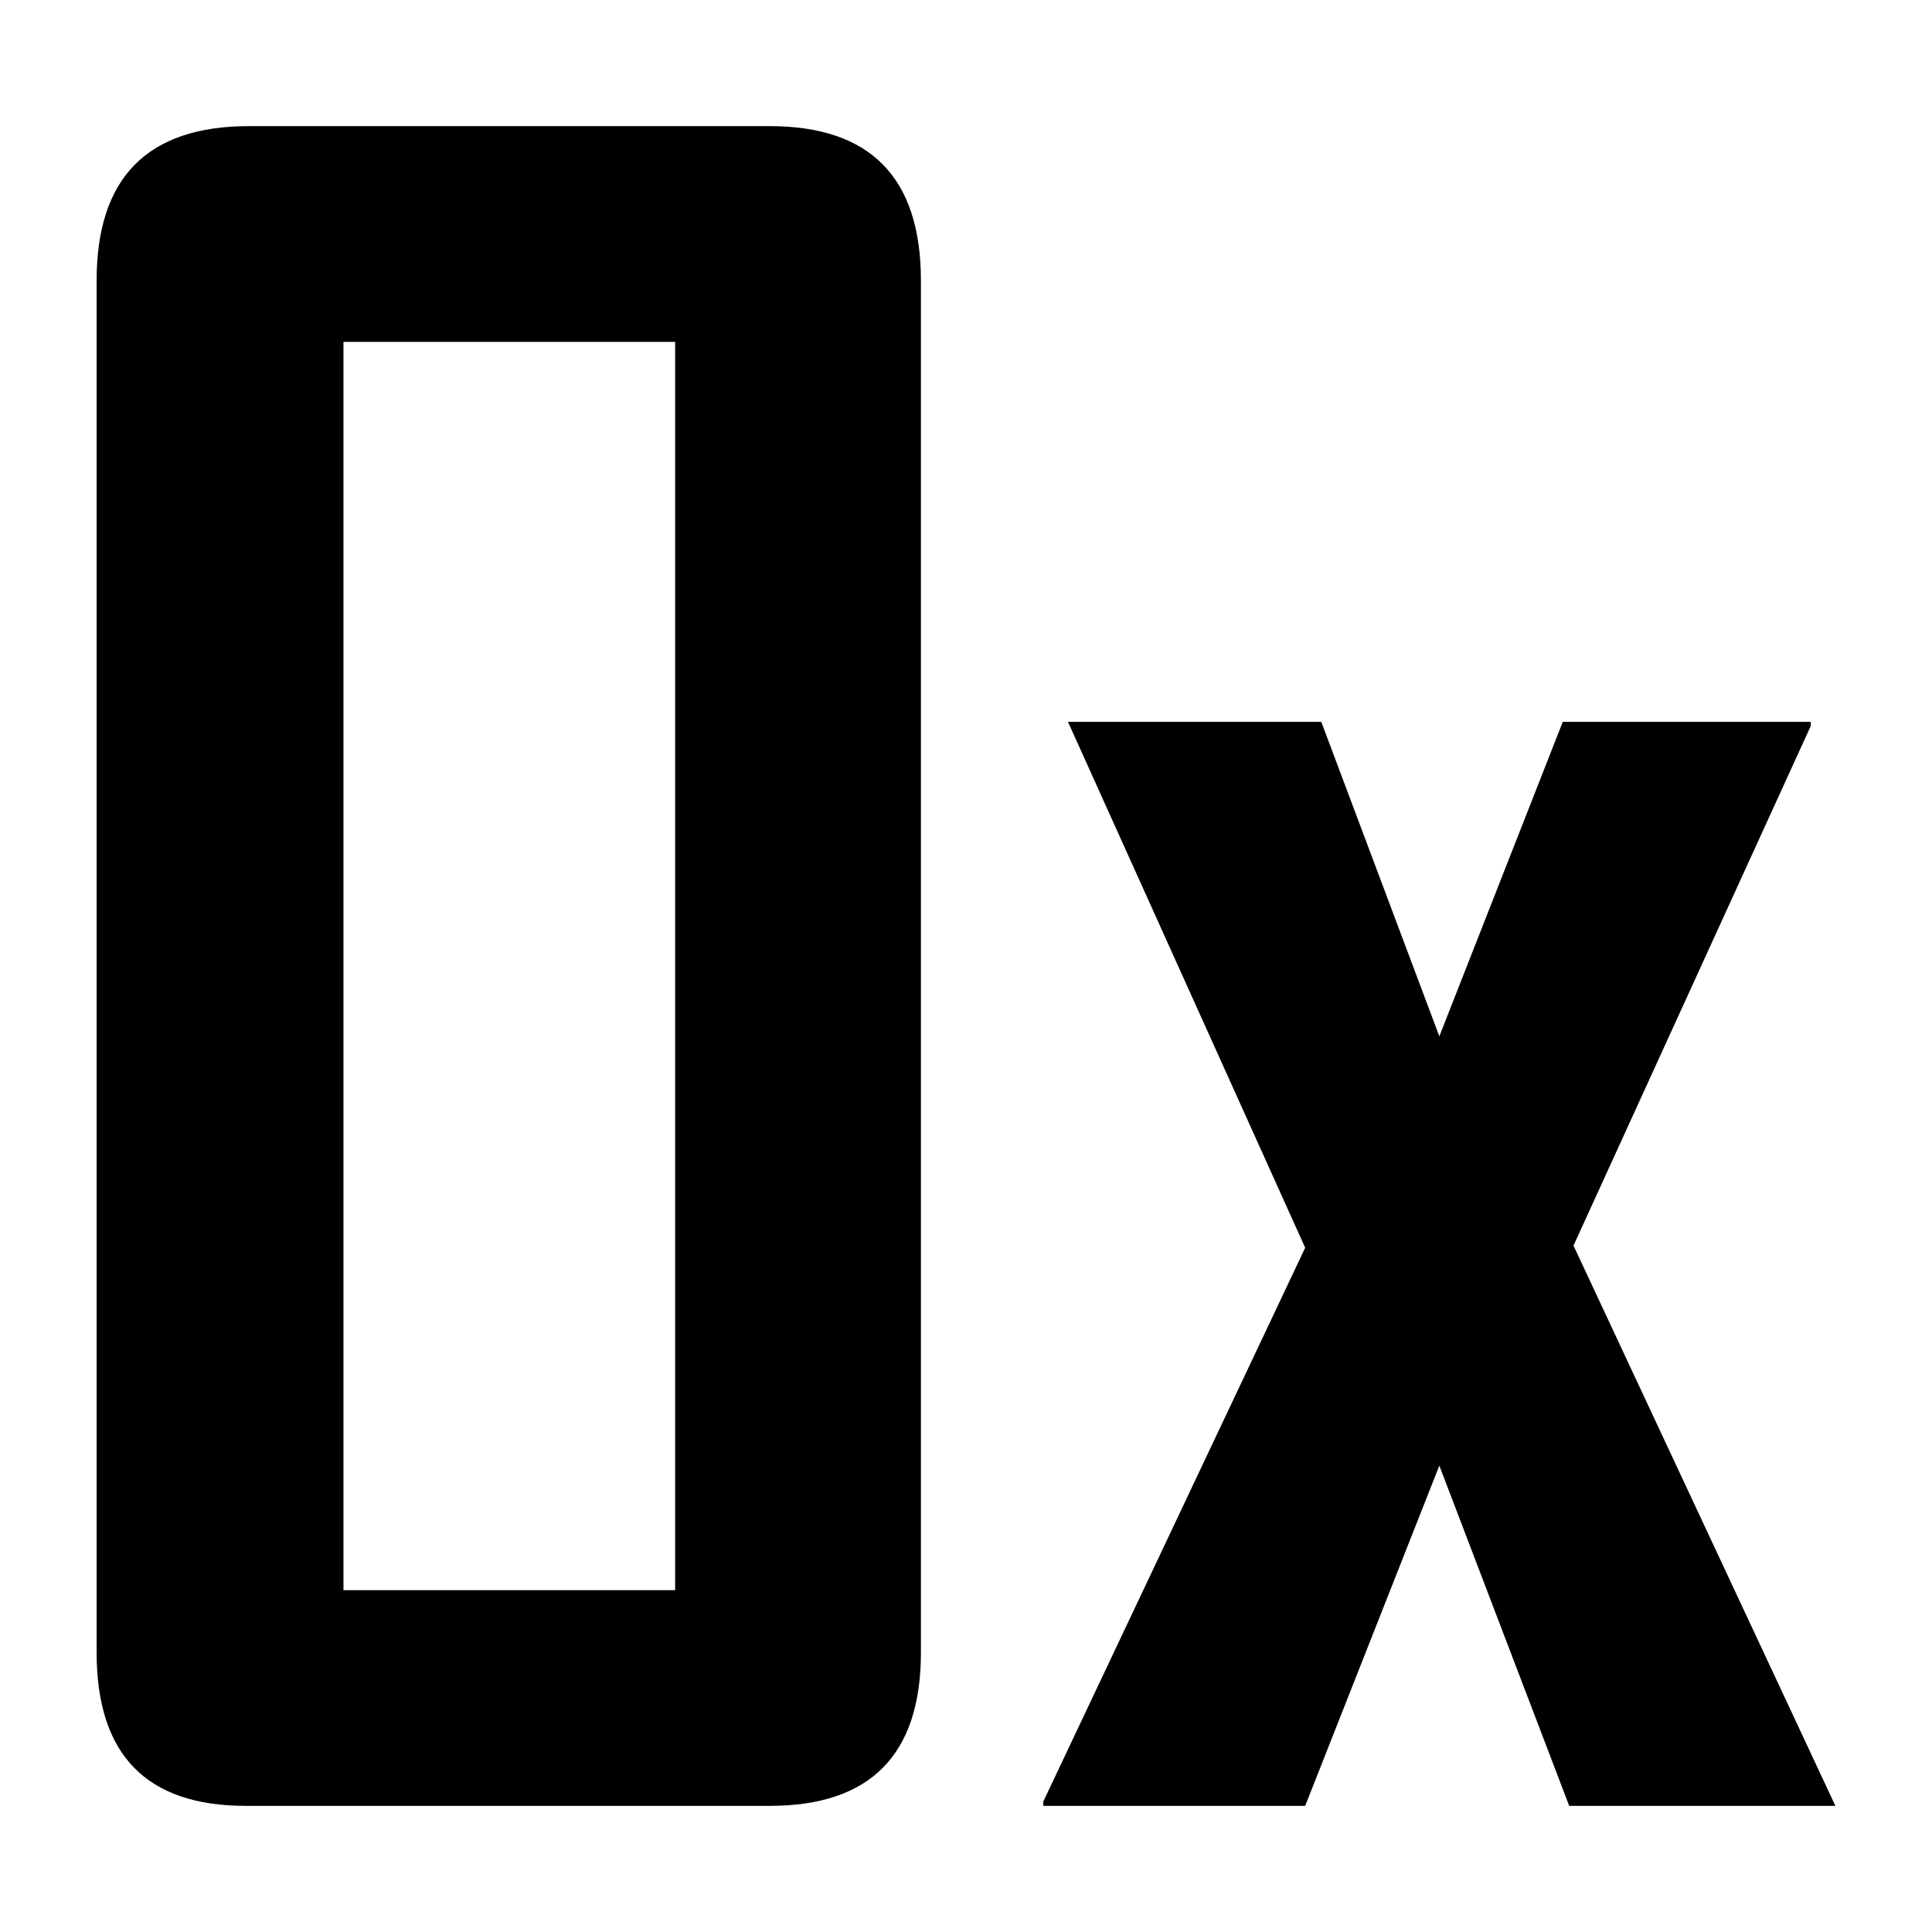 <svg height="100" viewBox="0 0 100 100" width="100" xmlns="http://www.w3.org/2000/svg"><g stroke-width="2.844"><path d="m47.667 85.528q0 7.944-7.833 7.944h-27.111q-7.722 0-7.722-7.944v-71q0-8 7.889-8h26.944q7.833 0 7.833 8zm-12.722-3.222v-64.611h-17.167v64.611z"/><path d="m95 93.472h-13.778l-6.722-17.611-6.944 17.611h-13.556v-.222l13.556-28.667-12.278-27.222h13.111l6.111 16.278 6.389-16.278h12.833v.222l-12.278 26.889z"/></g></svg>
